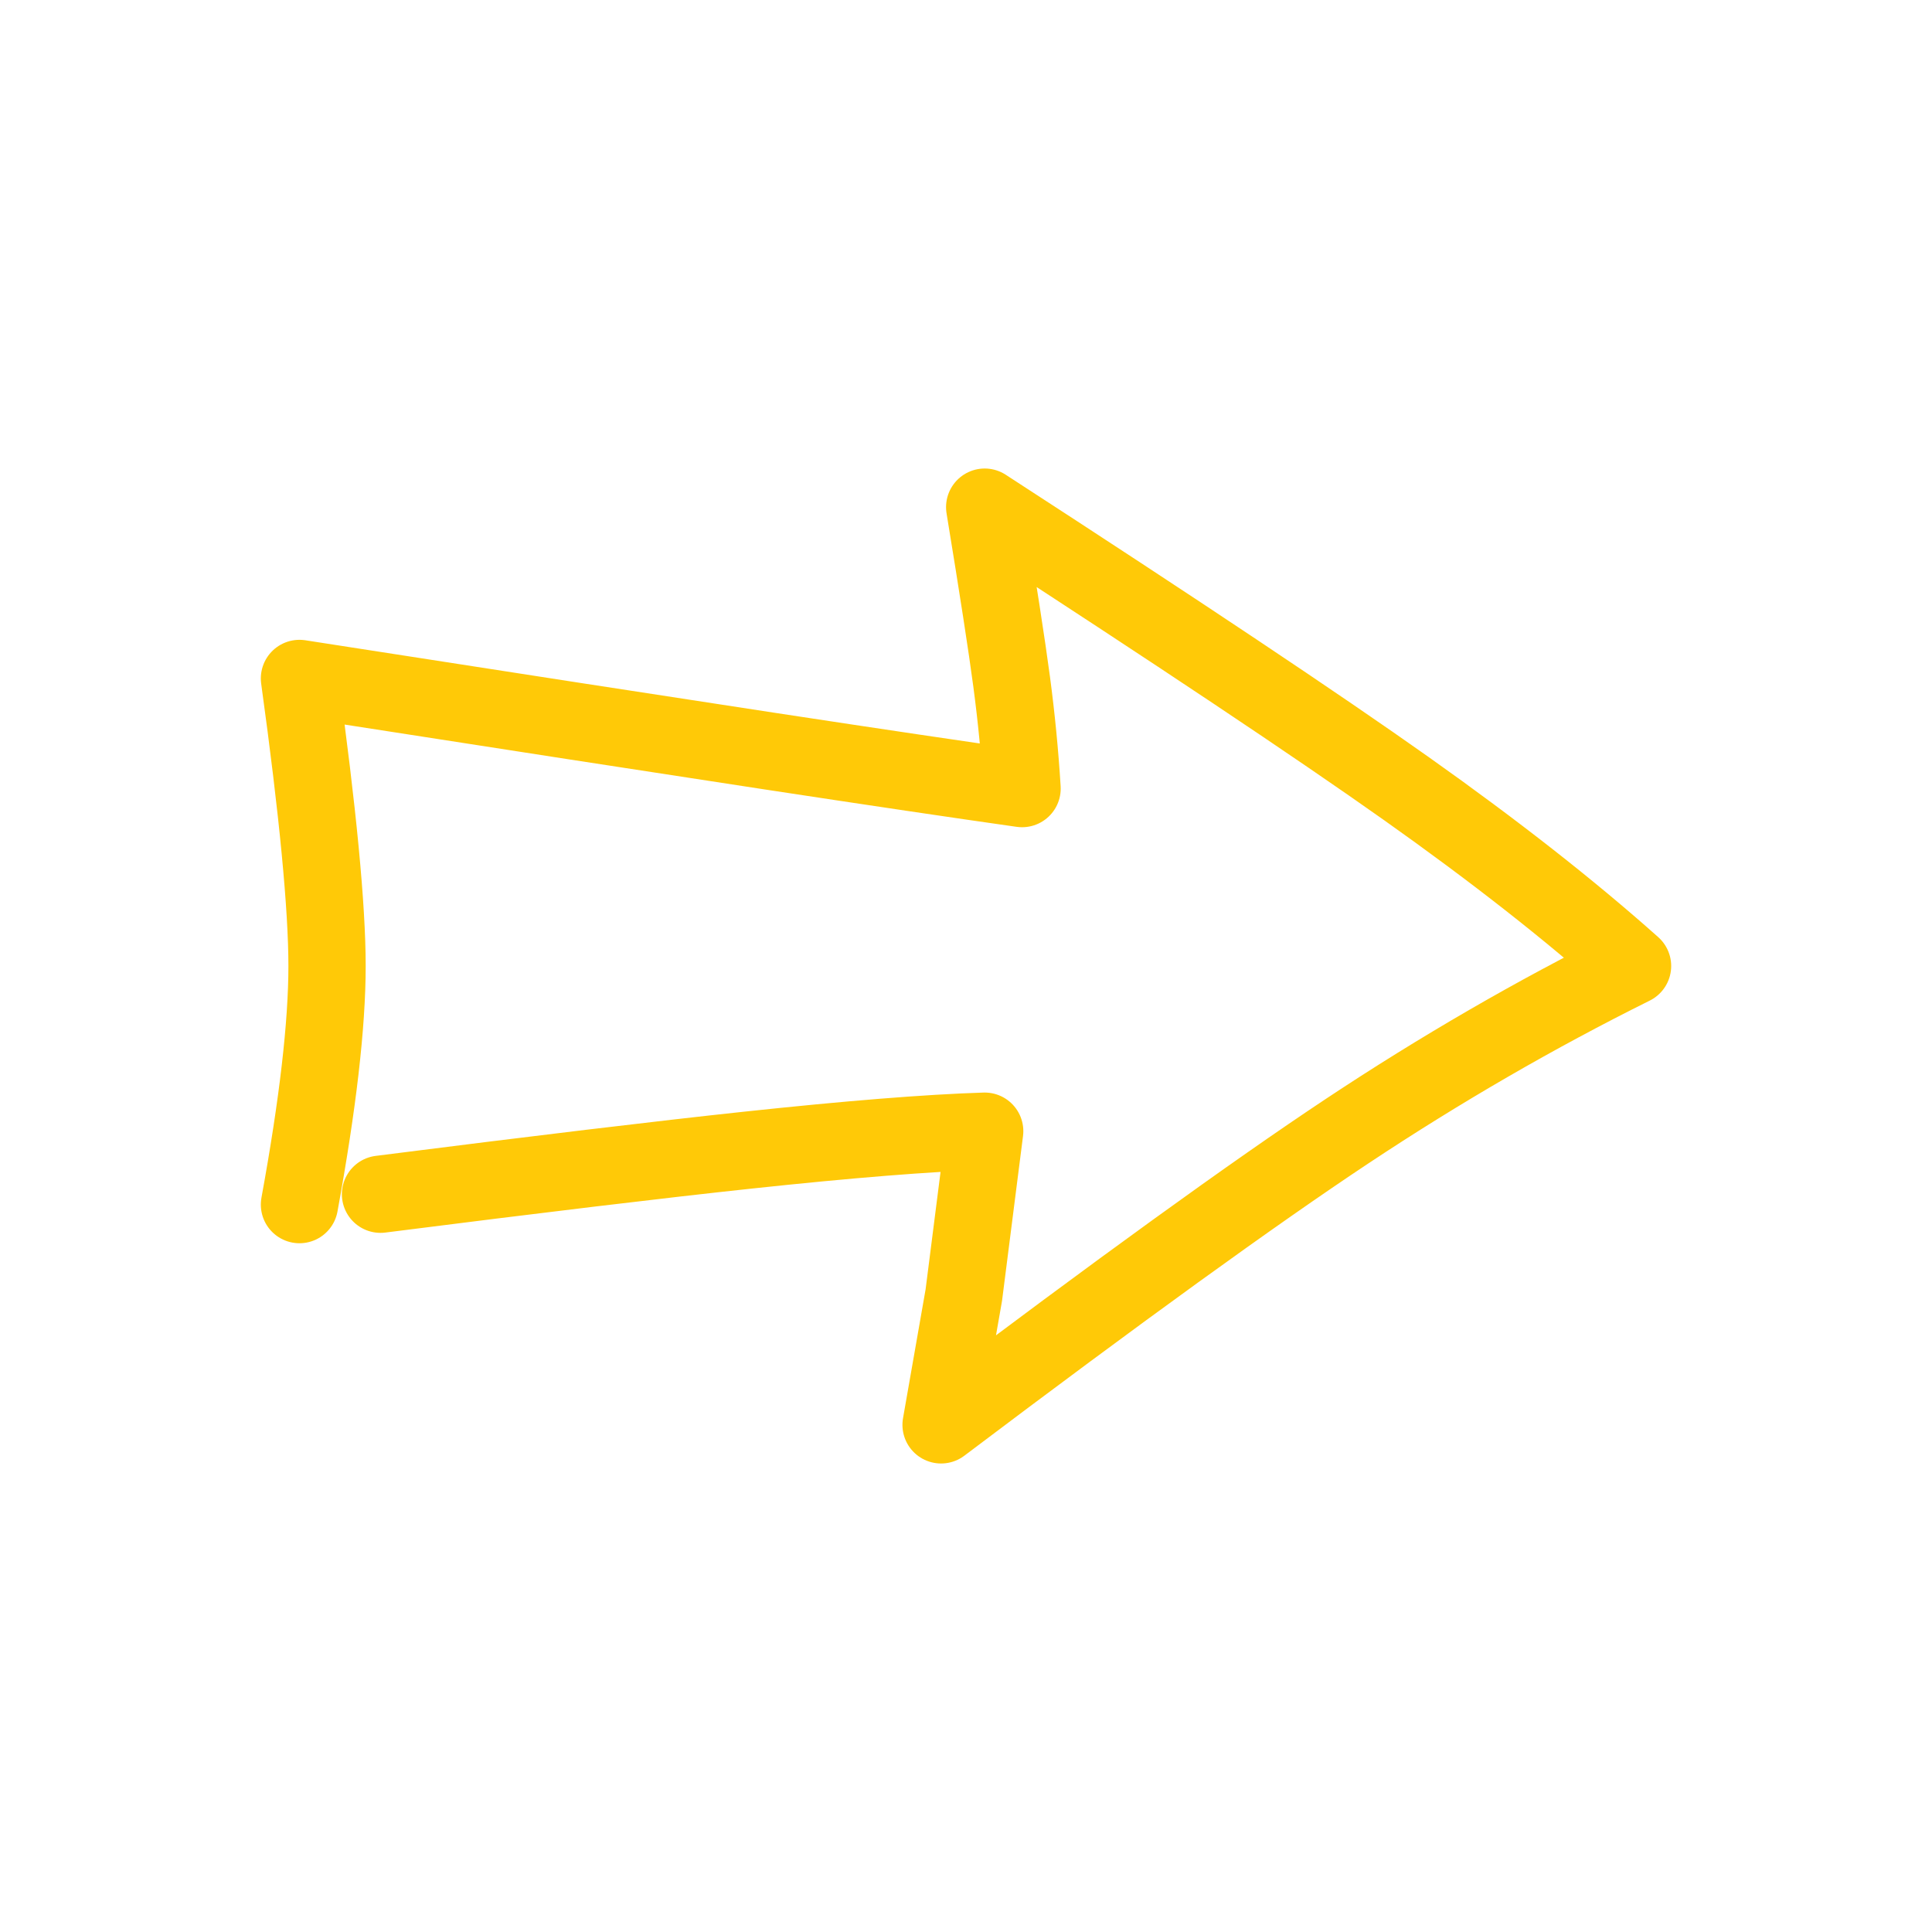 <svg fill="#ffc907" fill-opacity="0" height="800" viewBox="0 0 400 400" width="800" xmlns="http://www.w3.org/2000/svg"><path d="m78.78 247.251c32.574-4.142 57.892-7.181 75.956-9.117 21.054-2.255 37.432-3.567 49.133-3.934l-4.322 33.936-4.706 26.864c36.71-27.709 64.728-47.976 84.053-60.8 19.324-12.824 39.026-24.224 59.106-34.2-12.918-11.524-28.53-23.768-46.835-36.733-18.306-12.965-47.404-32.388-87.296-58.267 2.739 16.693 4.601 28.754 5.588 36.184s1.703 14.791 2.15 22.083c-12.999-1.844-30.328-4.416-51.988-7.717-21.659-3.301-54.199-8.329-97.619-15.083 3.807 27.556 5.71 47.401 5.71 59.533s-1.903 28.599-5.71 49.4" stroke="#ffc907" stroke-linecap="round" stroke-linejoin="round" stroke-opacity="1" stroke-width="16"/></svg>